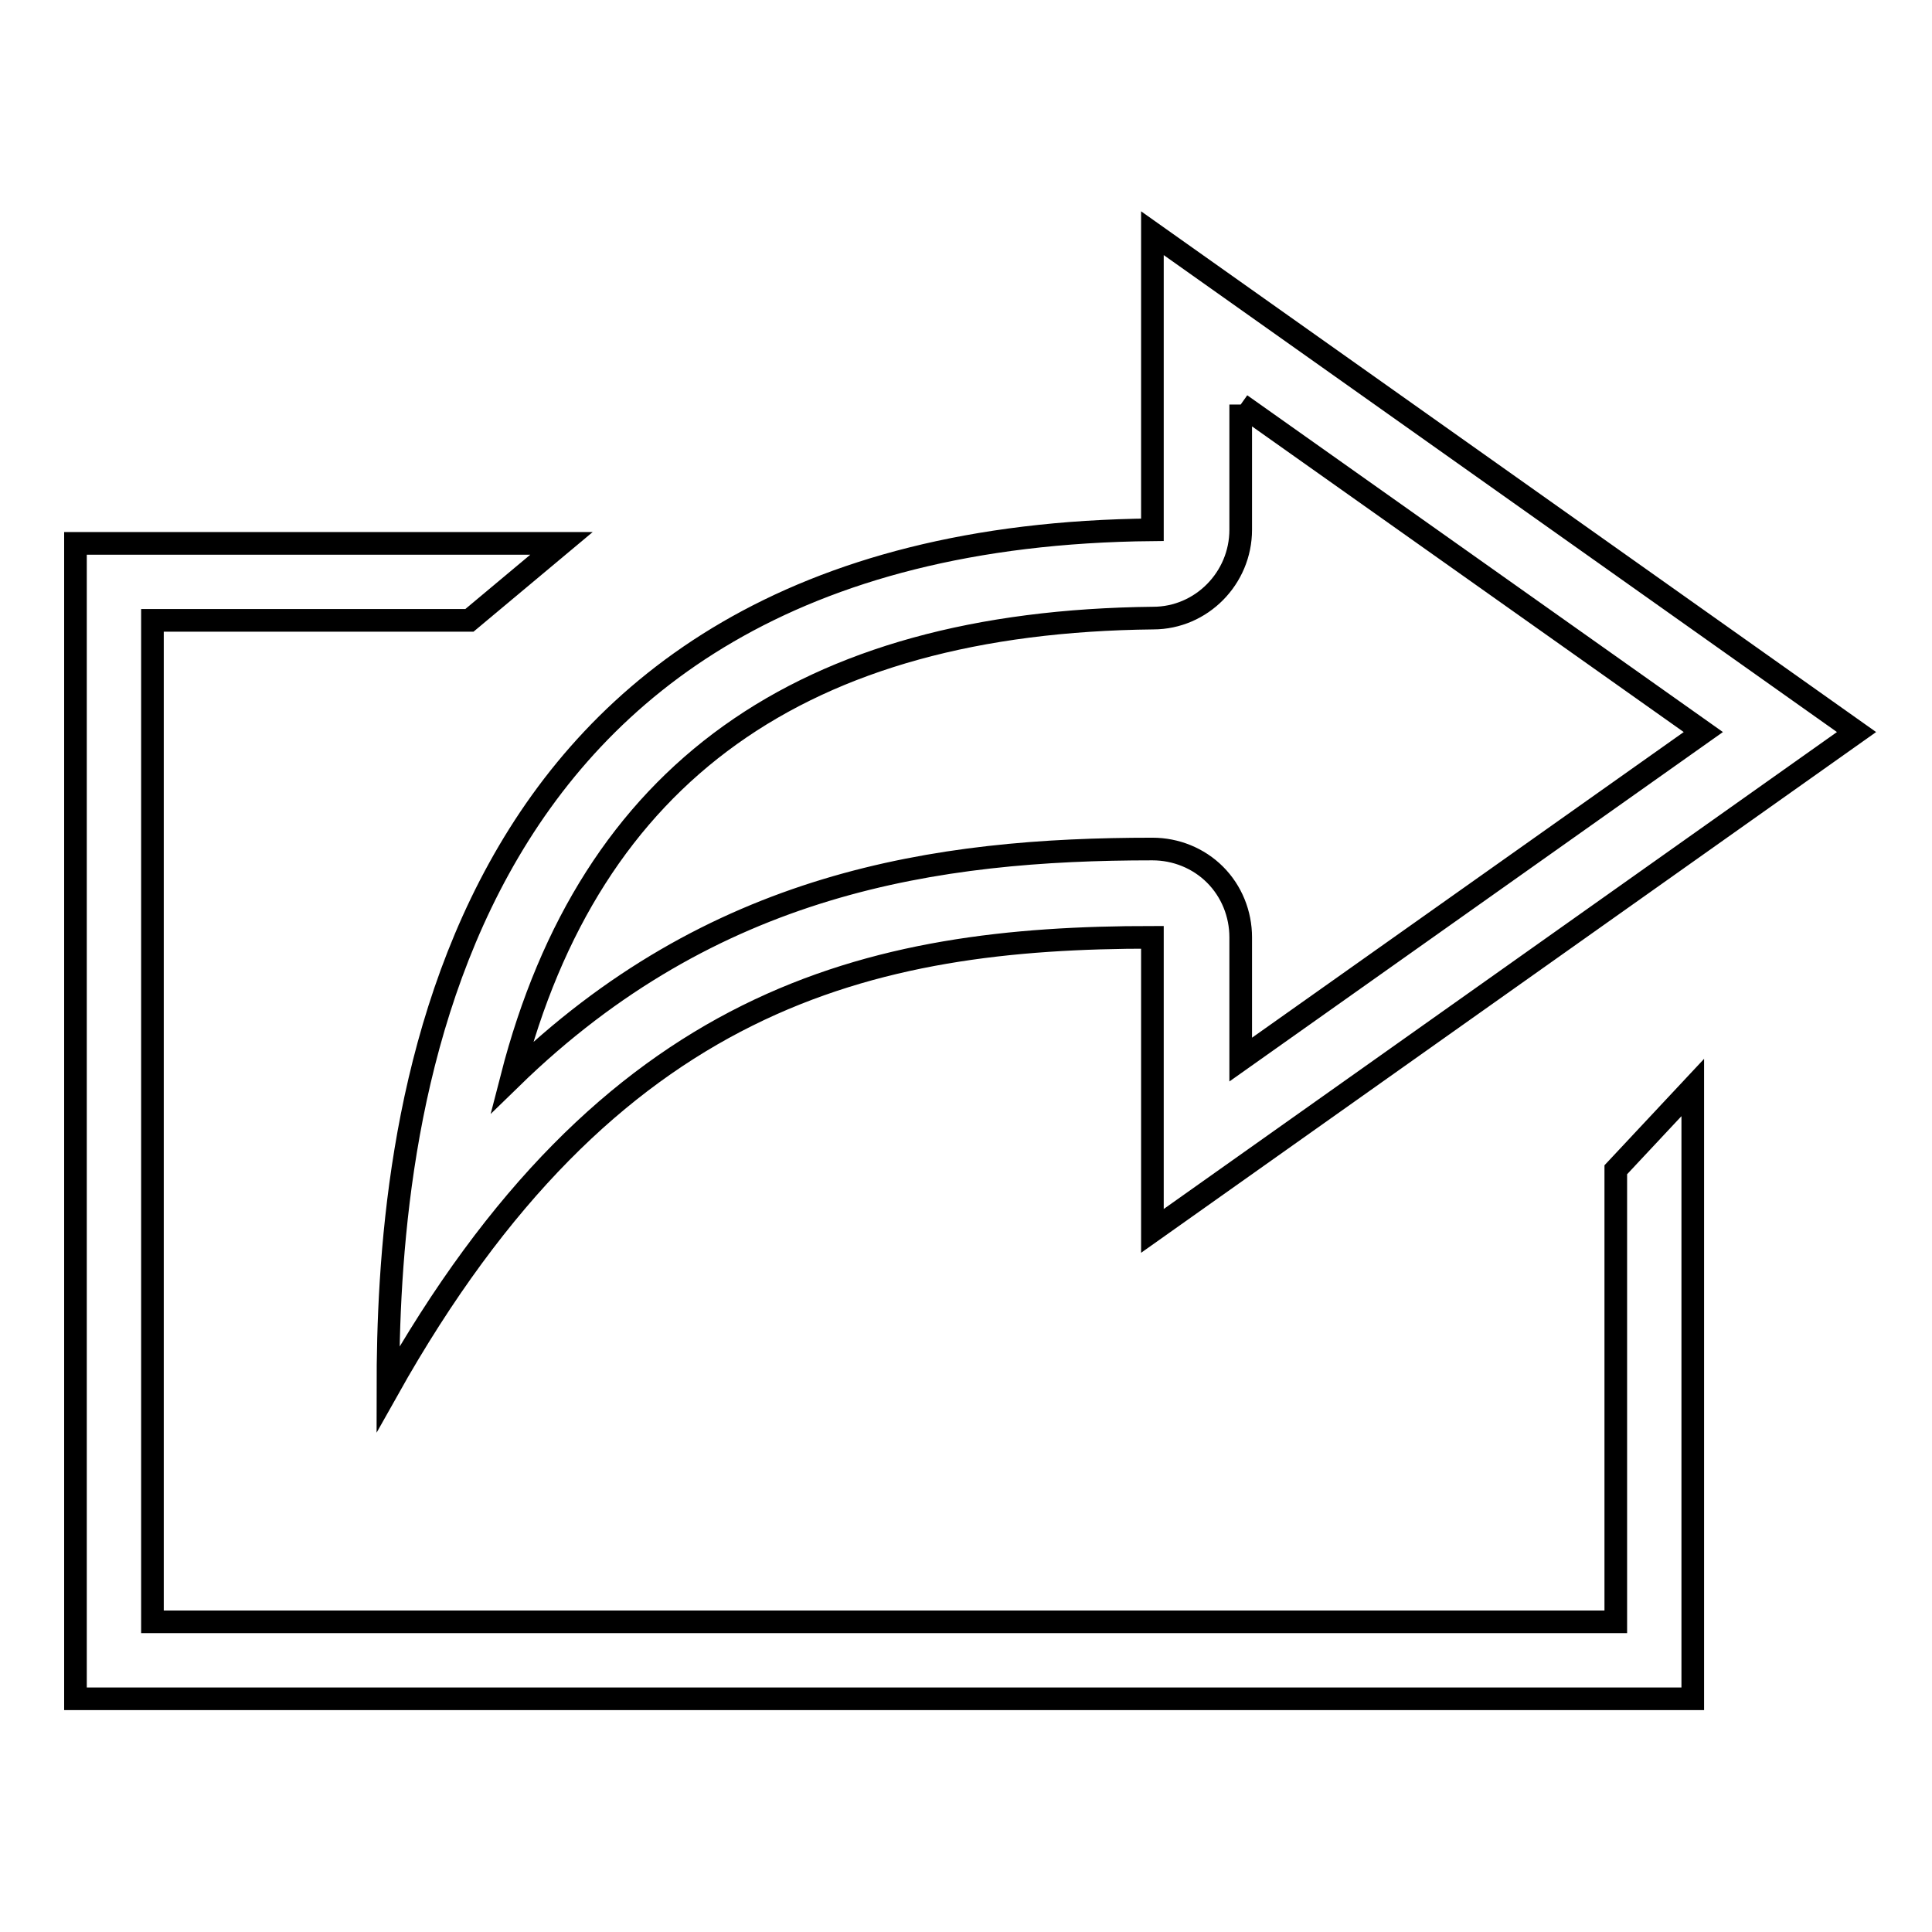 <?xml version="1.0" encoding="utf-8"?>
<!-- Svg Vector Icons : http://www.onlinewebfonts.com/icon -->
<!DOCTYPE svg PUBLIC "-//W3C//DTD SVG 1.1//EN" "http://www.w3.org/Graphics/SVG/1.1/DTD/svg11.dtd">
<svg version="1.1" xmlns="http://www.w3.org/2000/svg" xmlns:xlink="http://www.w3.org/1999/xlink" x="0px" y="0px" viewBox="0 0 256 256" enable-background="new 0 0 256 256" xml:space="preserve">
<g><g><path stroke-width="3" fill-opacity="0" stroke="#000000"  d="M164.4,53.6L225.7,97l-61.3,43.4v-16.2c0-3.1-1.2-6.1-3.4-8.3c-2.2-2.2-5.2-3.4-8.3-3.4l0,0c-28.7,0-58.3,4.4-84.9,30.3c10.4-40.4,38.5-60.4,85-60.9c6.4,0,11.6-5.3,11.6-11.7V53.6 M152.7,30.9v39.3C56.9,71.1,51.4,151,51.4,184.1c29.3-52.2,63.9-59.9,101.3-59.9v38.9L246,97L152.7,30.9L152.7,30.9z"/><path stroke-width="3" fill-opacity="0" stroke="#000000"  d="M214.1,155v59.9H20.2V82.2h42L74.4,72H10v153.1h214.3v-81L214.1,155z"/></g></g>
</svg>